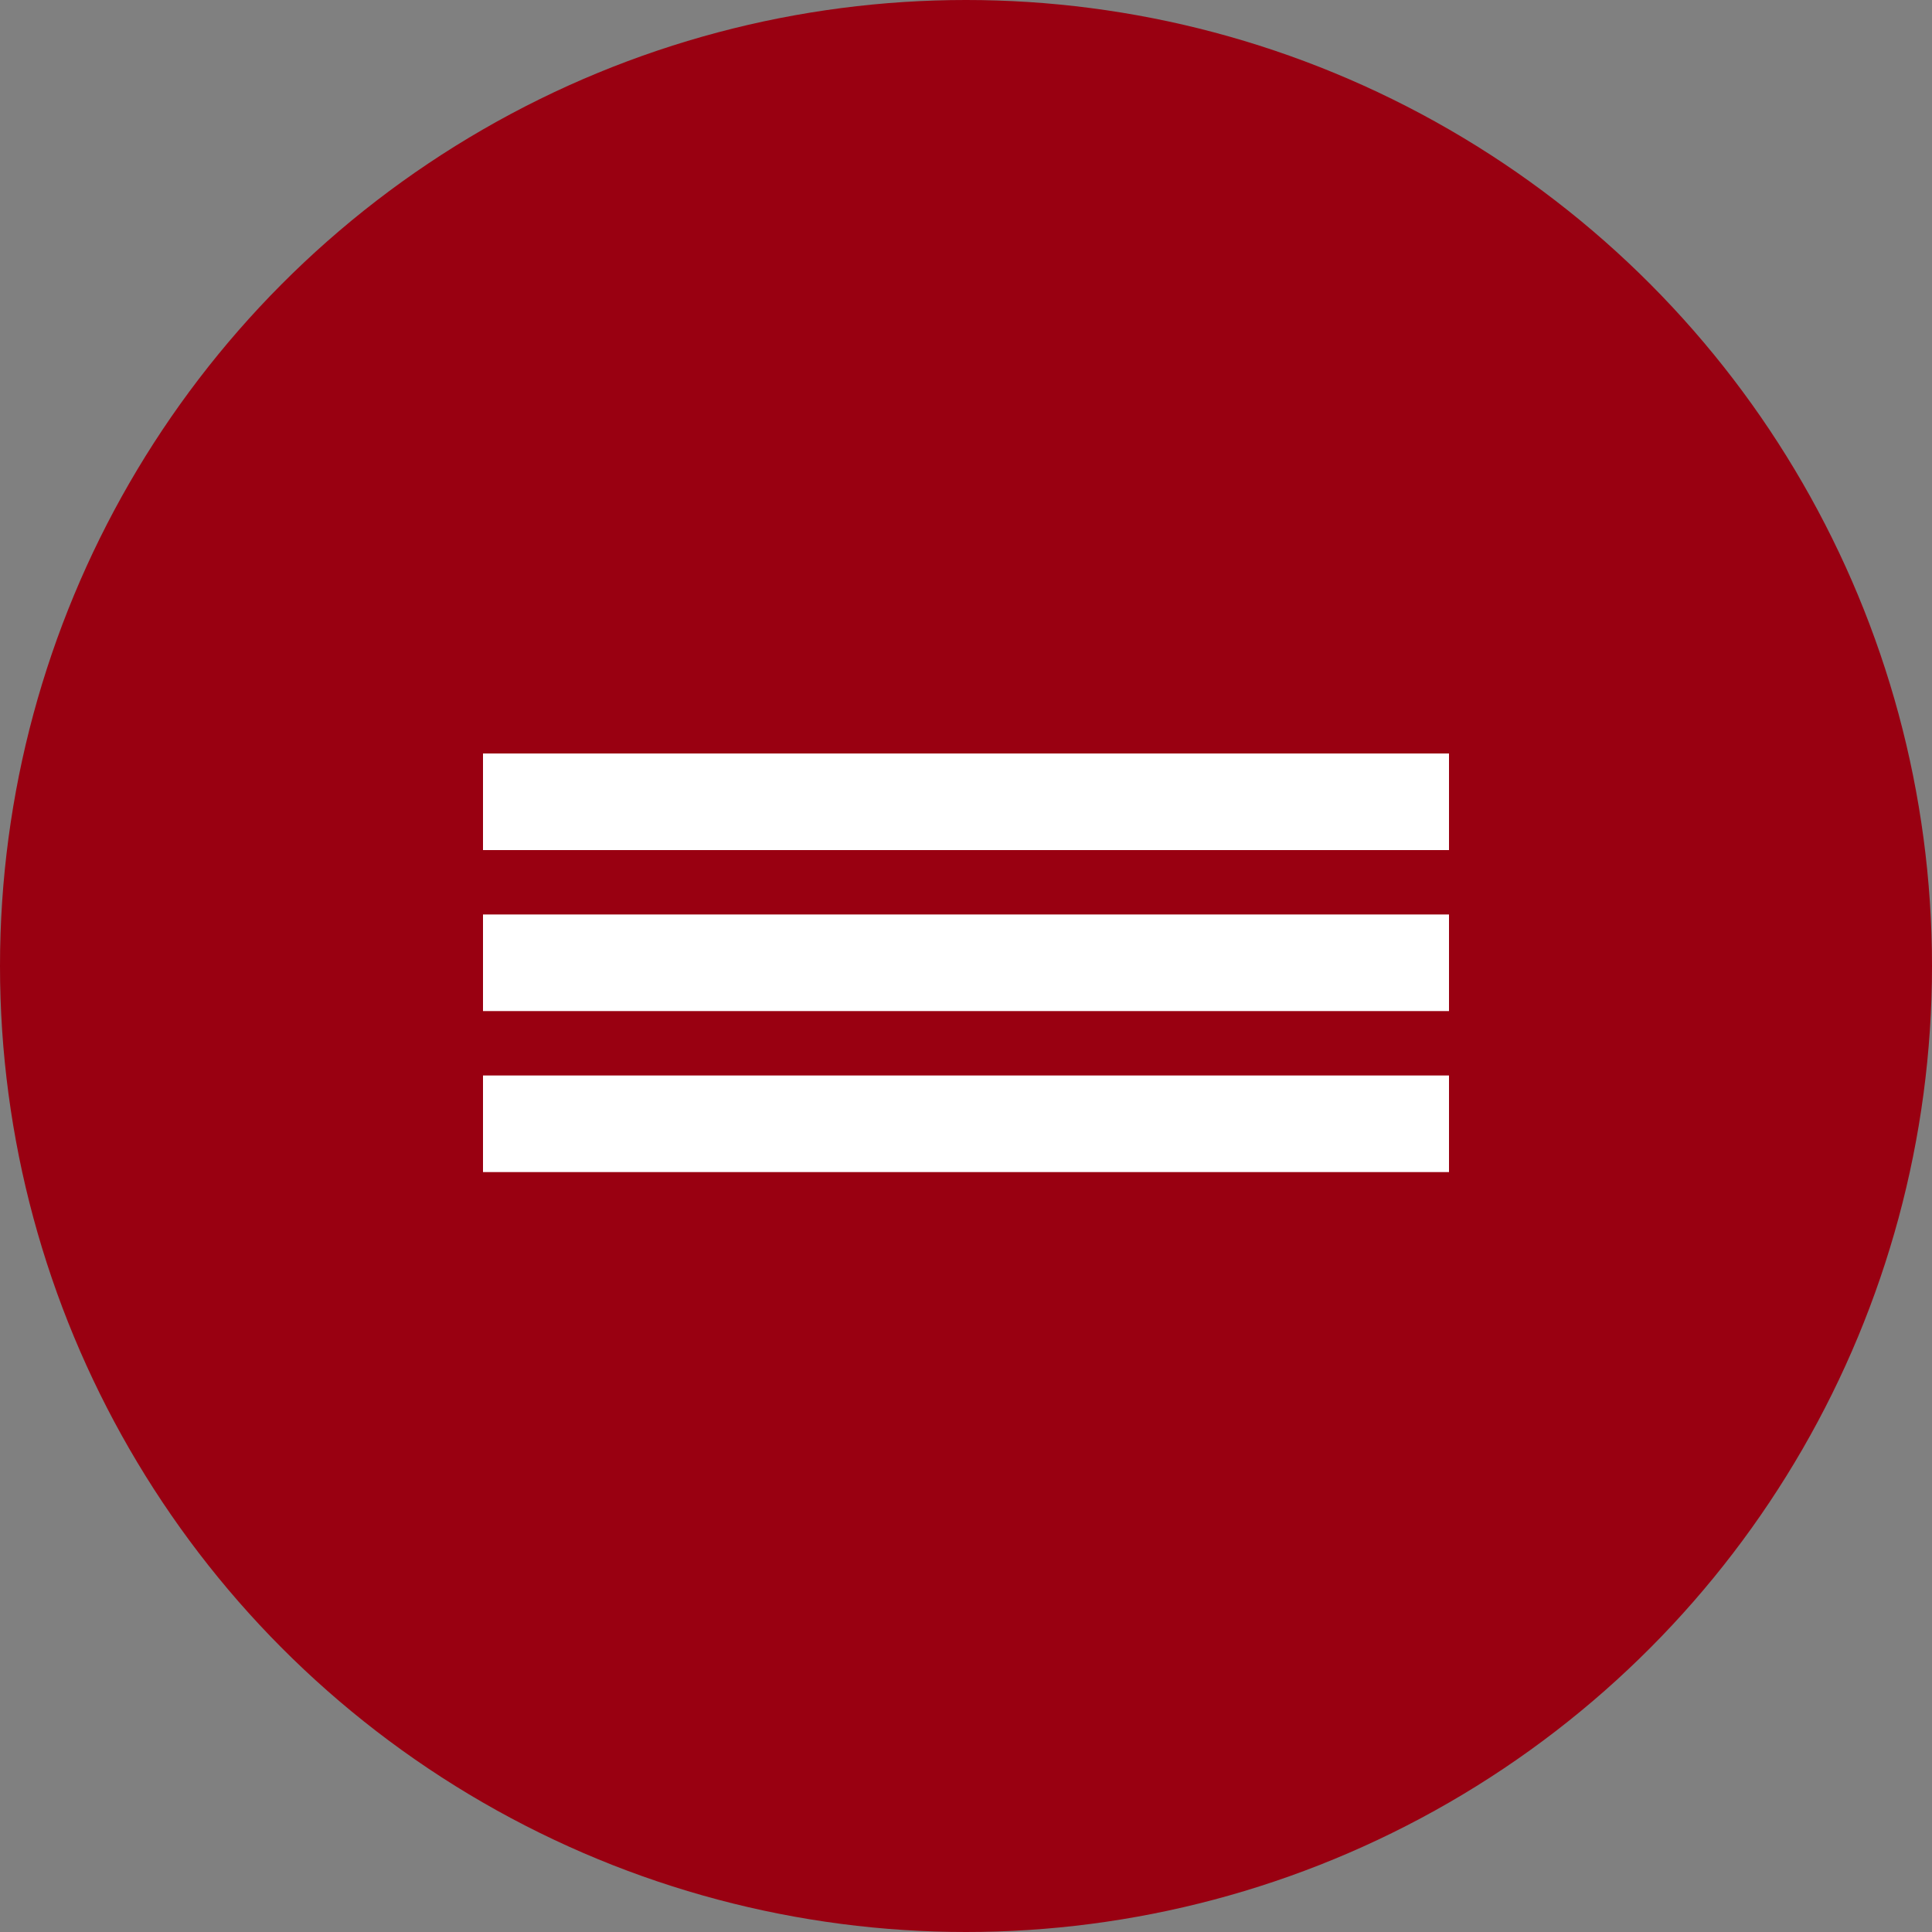 <?xml version="1.0" encoding="UTF-8"?> <svg xmlns="http://www.w3.org/2000/svg" width="300" height="300" viewBox="0 0 300 300" fill="none"><rect x="0" y="0" width="300" height="300" fill="#808080" stroke="none"/><circle cx="150" cy="150" r="150" fill="#990011"></circle><rect x="75" y="117" width="150" height="15" fill="white"></rect><rect x="75" y="142" width="150" height="15" fill="white"></rect><rect x="75" y="167" width="150" height="15" fill="white"></rect></svg> 